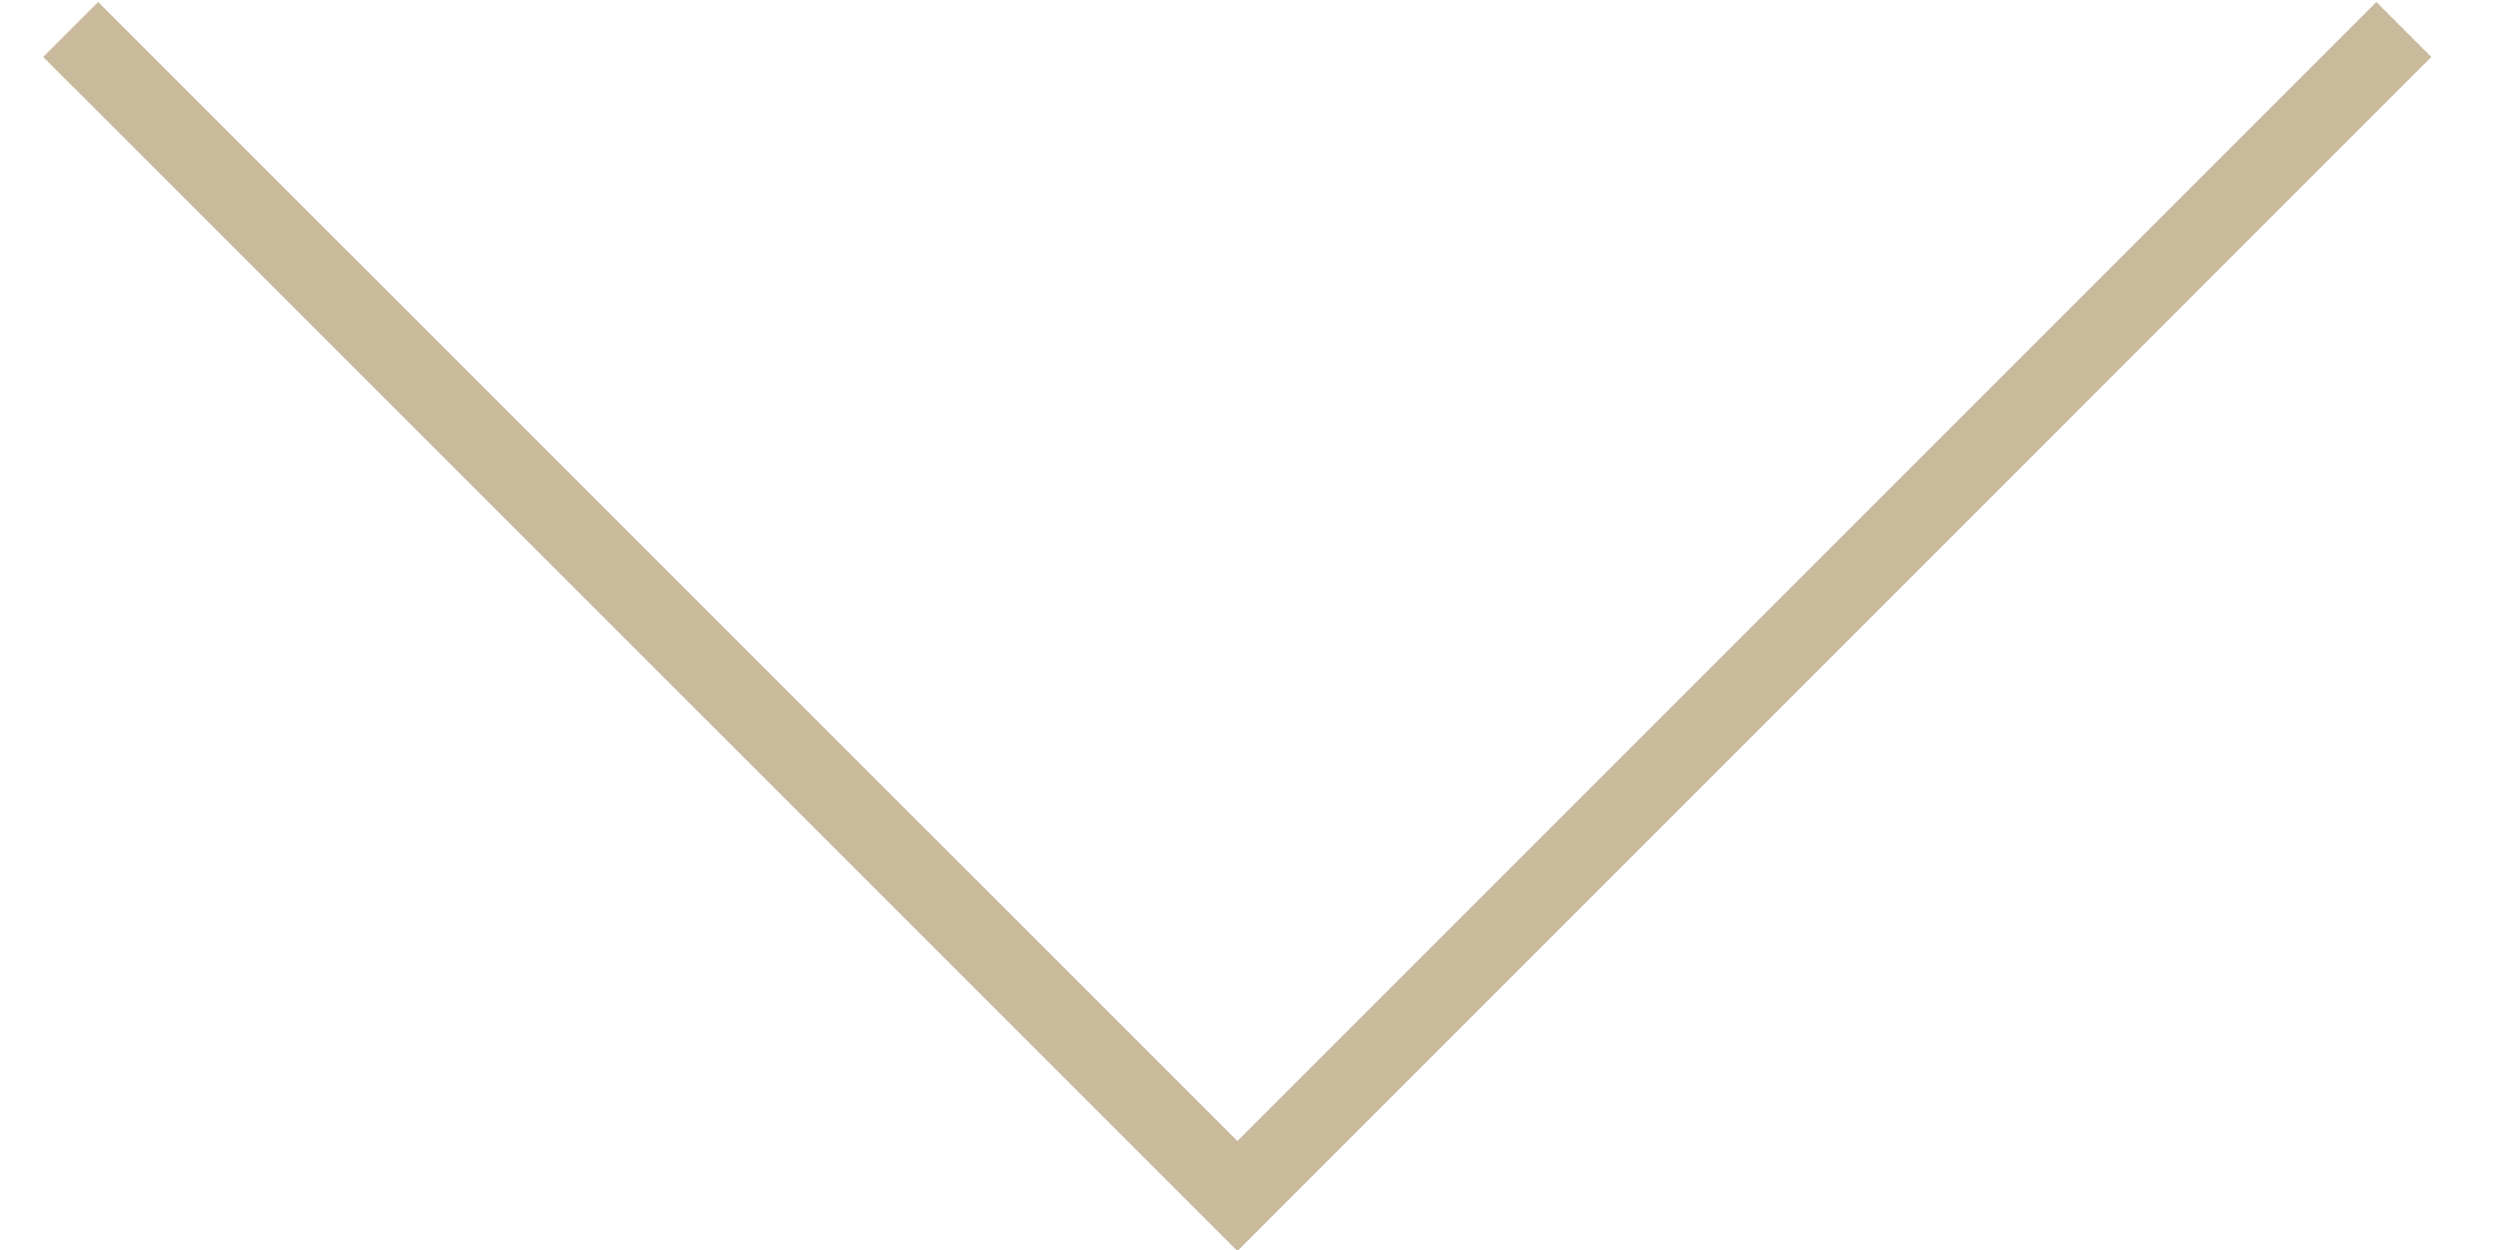 <svg version="1.1" id="Capa_1" xmlns="http://www.w3.org/2000/svg" xmlns:xlink="http://www.w3.org/1999/xlink" x="0px" y="0px"
	 width="30px" height="15px" viewBox="0 0 30 15" enable-background="new 0 0 30 15" xml:space="preserve">
<polyline fill="none" stroke="#CABA9C" stroke-width="0.933" stroke-miterlimit="10" points="28.846,0.354 14.849,14.352 
	0.848,0.354 "/>
</svg>
